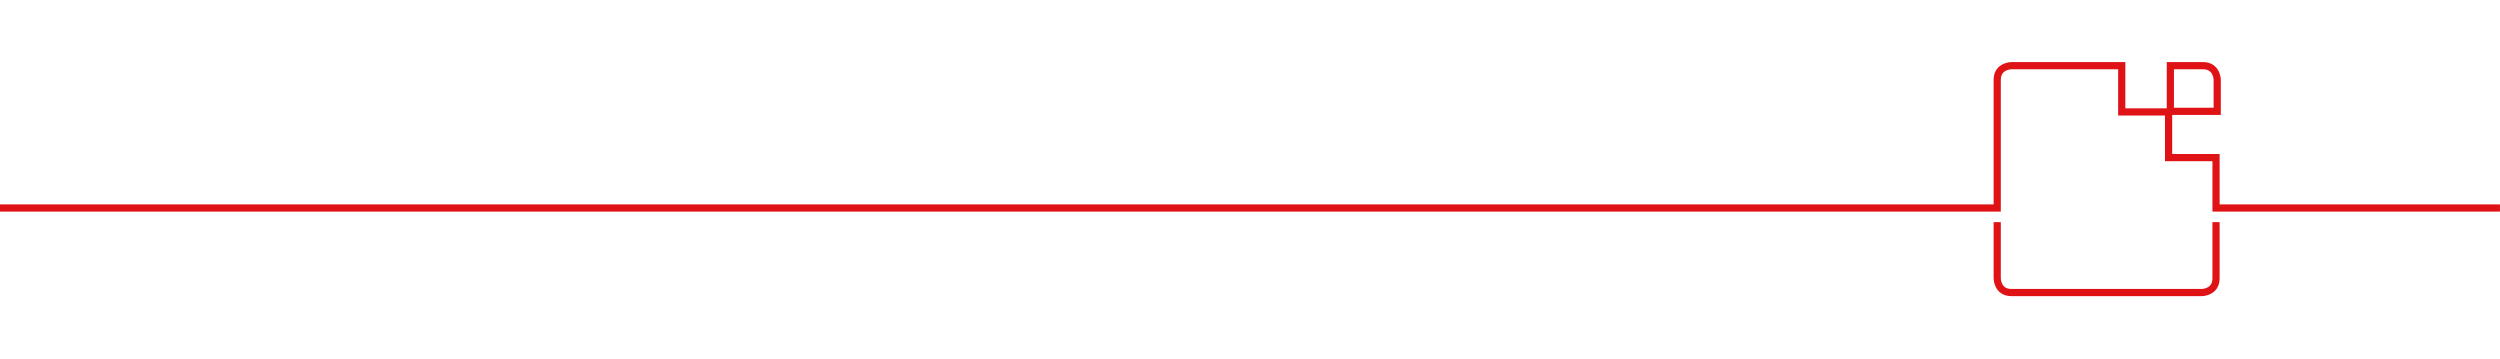 <?xml version="1.0" encoding="utf-8"?>
<!-- Generator: Adobe Illustrator 23.0.3, SVG Export Plug-In . SVG Version: 6.00 Build 0)  -->
<svg version="1.1" id="Layer_1" xmlns="http://www.w3.org/2000/svg" xmlns:xlink="http://www.w3.org/1999/xlink" x="0px" y="0px"
	 viewBox="0 0 1739 250" style="enable-background:new 0 0 1739 250;" xml:space="preserve">
<style type="text/css">
	.st0{clip-path:url(#SVGID_2_);fill:none;stroke:#DF1216;stroke-width:5;}
</style>
<g>
	<defs>
		<rect id="SVGID_1_" y="43.18" width="1738.98" height="162.82"/>
	</defs>
	<clipPath id="SVGID_2_">
		<use xlink:href="#SVGID_1_"  style="overflow:visible;"/>
	</clipPath>
	<path class="st0" d="M1738.98,144.68h-197.51v-35.06h-33V77.86h-32.59V45.68h-76.72c0,0-9.9,0-9.9,9.9v89.1H0 M1389.26,154.53
		v39.07c0,0,0,9.9,9.9,9.9h132.41c0,0,9.9,0,9.9-9.9v-39.07 M1542.29,77.44V55.58c0,0,0-9.9-9.9-9.9h-22.69v31.76H1542.29z"/>
</g>
</svg>
